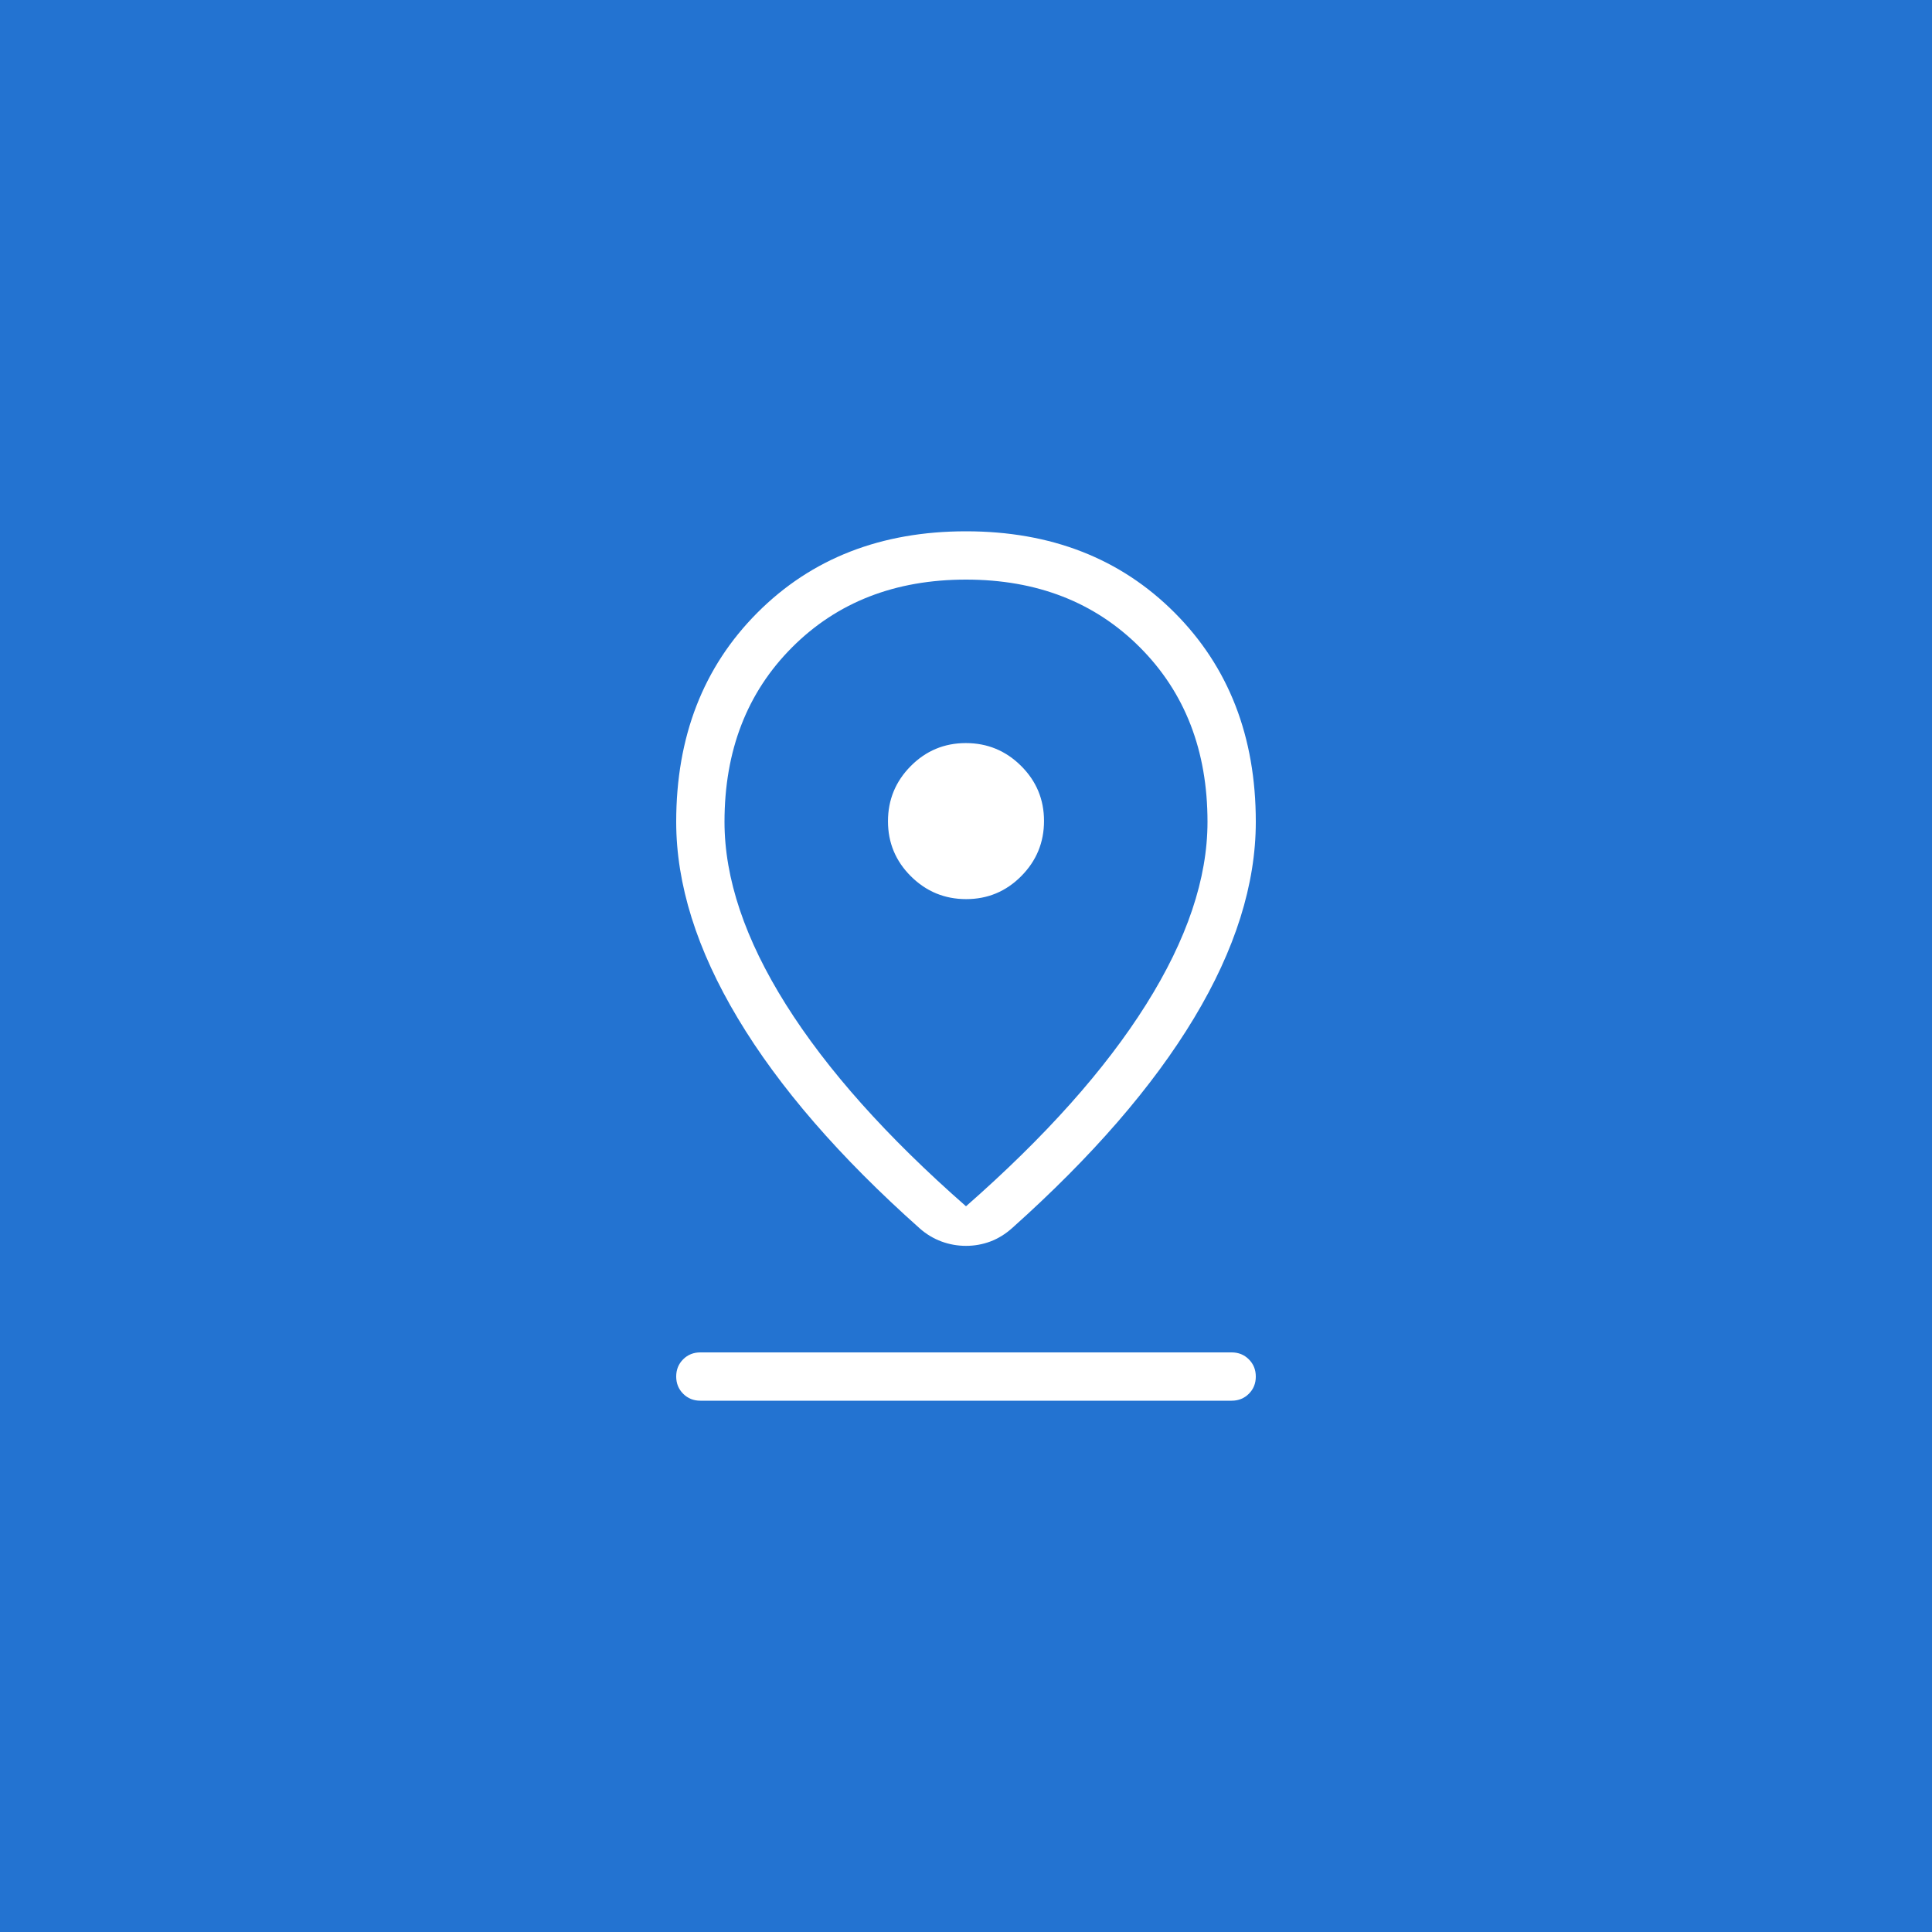 <svg width="60" height="60" viewBox="0 0 60 60" fill="none" xmlns="http://www.w3.org/2000/svg">
<rect width="60" height="60" fill="#2373D1"/>
<path d="M30 37.462C32.456 35.309 34.32 33.22 35.592 31.197C36.864 29.174 37.5 27.283 37.5 25.523C37.5 23.311 36.8 21.505 35.4 20.103C34 18.701 32.2 18 30 18C27.8 18 26 18.701 24.6 20.103C23.2 21.505 22.5 23.311 22.5 25.523C22.5 27.283 23.136 29.174 24.408 31.197C25.68 33.22 27.544 35.309 30 37.462ZM30 38.691C29.738 38.691 29.485 38.646 29.239 38.556C28.993 38.465 28.768 38.33 28.563 38.149C26.075 35.934 24.192 33.76 22.916 31.628C21.639 29.497 21 27.462 21 25.523C21 22.879 21.84 20.714 23.521 19.028C25.202 17.343 27.361 16.5 30 16.5C32.639 16.5 34.798 17.343 36.479 19.028C38.16 20.714 39 22.879 39 25.523C39 27.462 38.361 29.492 37.084 31.614C35.808 33.736 33.925 35.91 31.436 38.136C31.225 38.325 30.998 38.465 30.756 38.556C30.513 38.646 30.262 38.691 30 38.691ZM30.005 27.923C30.673 27.923 31.243 27.685 31.715 27.21C32.187 26.734 32.423 26.163 32.423 25.495C32.423 24.827 32.185 24.257 31.71 23.785C31.234 23.313 30.663 23.077 29.995 23.077C29.327 23.077 28.757 23.315 28.285 23.79C27.813 24.266 27.577 24.837 27.577 25.505C27.577 26.173 27.815 26.743 28.29 27.215C28.766 27.687 29.337 27.923 30.005 27.923ZM21.75 43.5C21.538 43.5 21.359 43.428 21.216 43.284C21.072 43.14 21 42.962 21 42.749C21 42.536 21.072 42.358 21.216 42.215C21.359 42.072 21.538 42 21.75 42H38.25C38.462 42 38.641 42.072 38.784 42.216C38.928 42.36 39 42.538 39 42.751C39 42.964 38.928 43.142 38.784 43.285C38.641 43.428 38.462 43.5 38.25 43.5H21.75Z" fill="white"/>
</svg>
